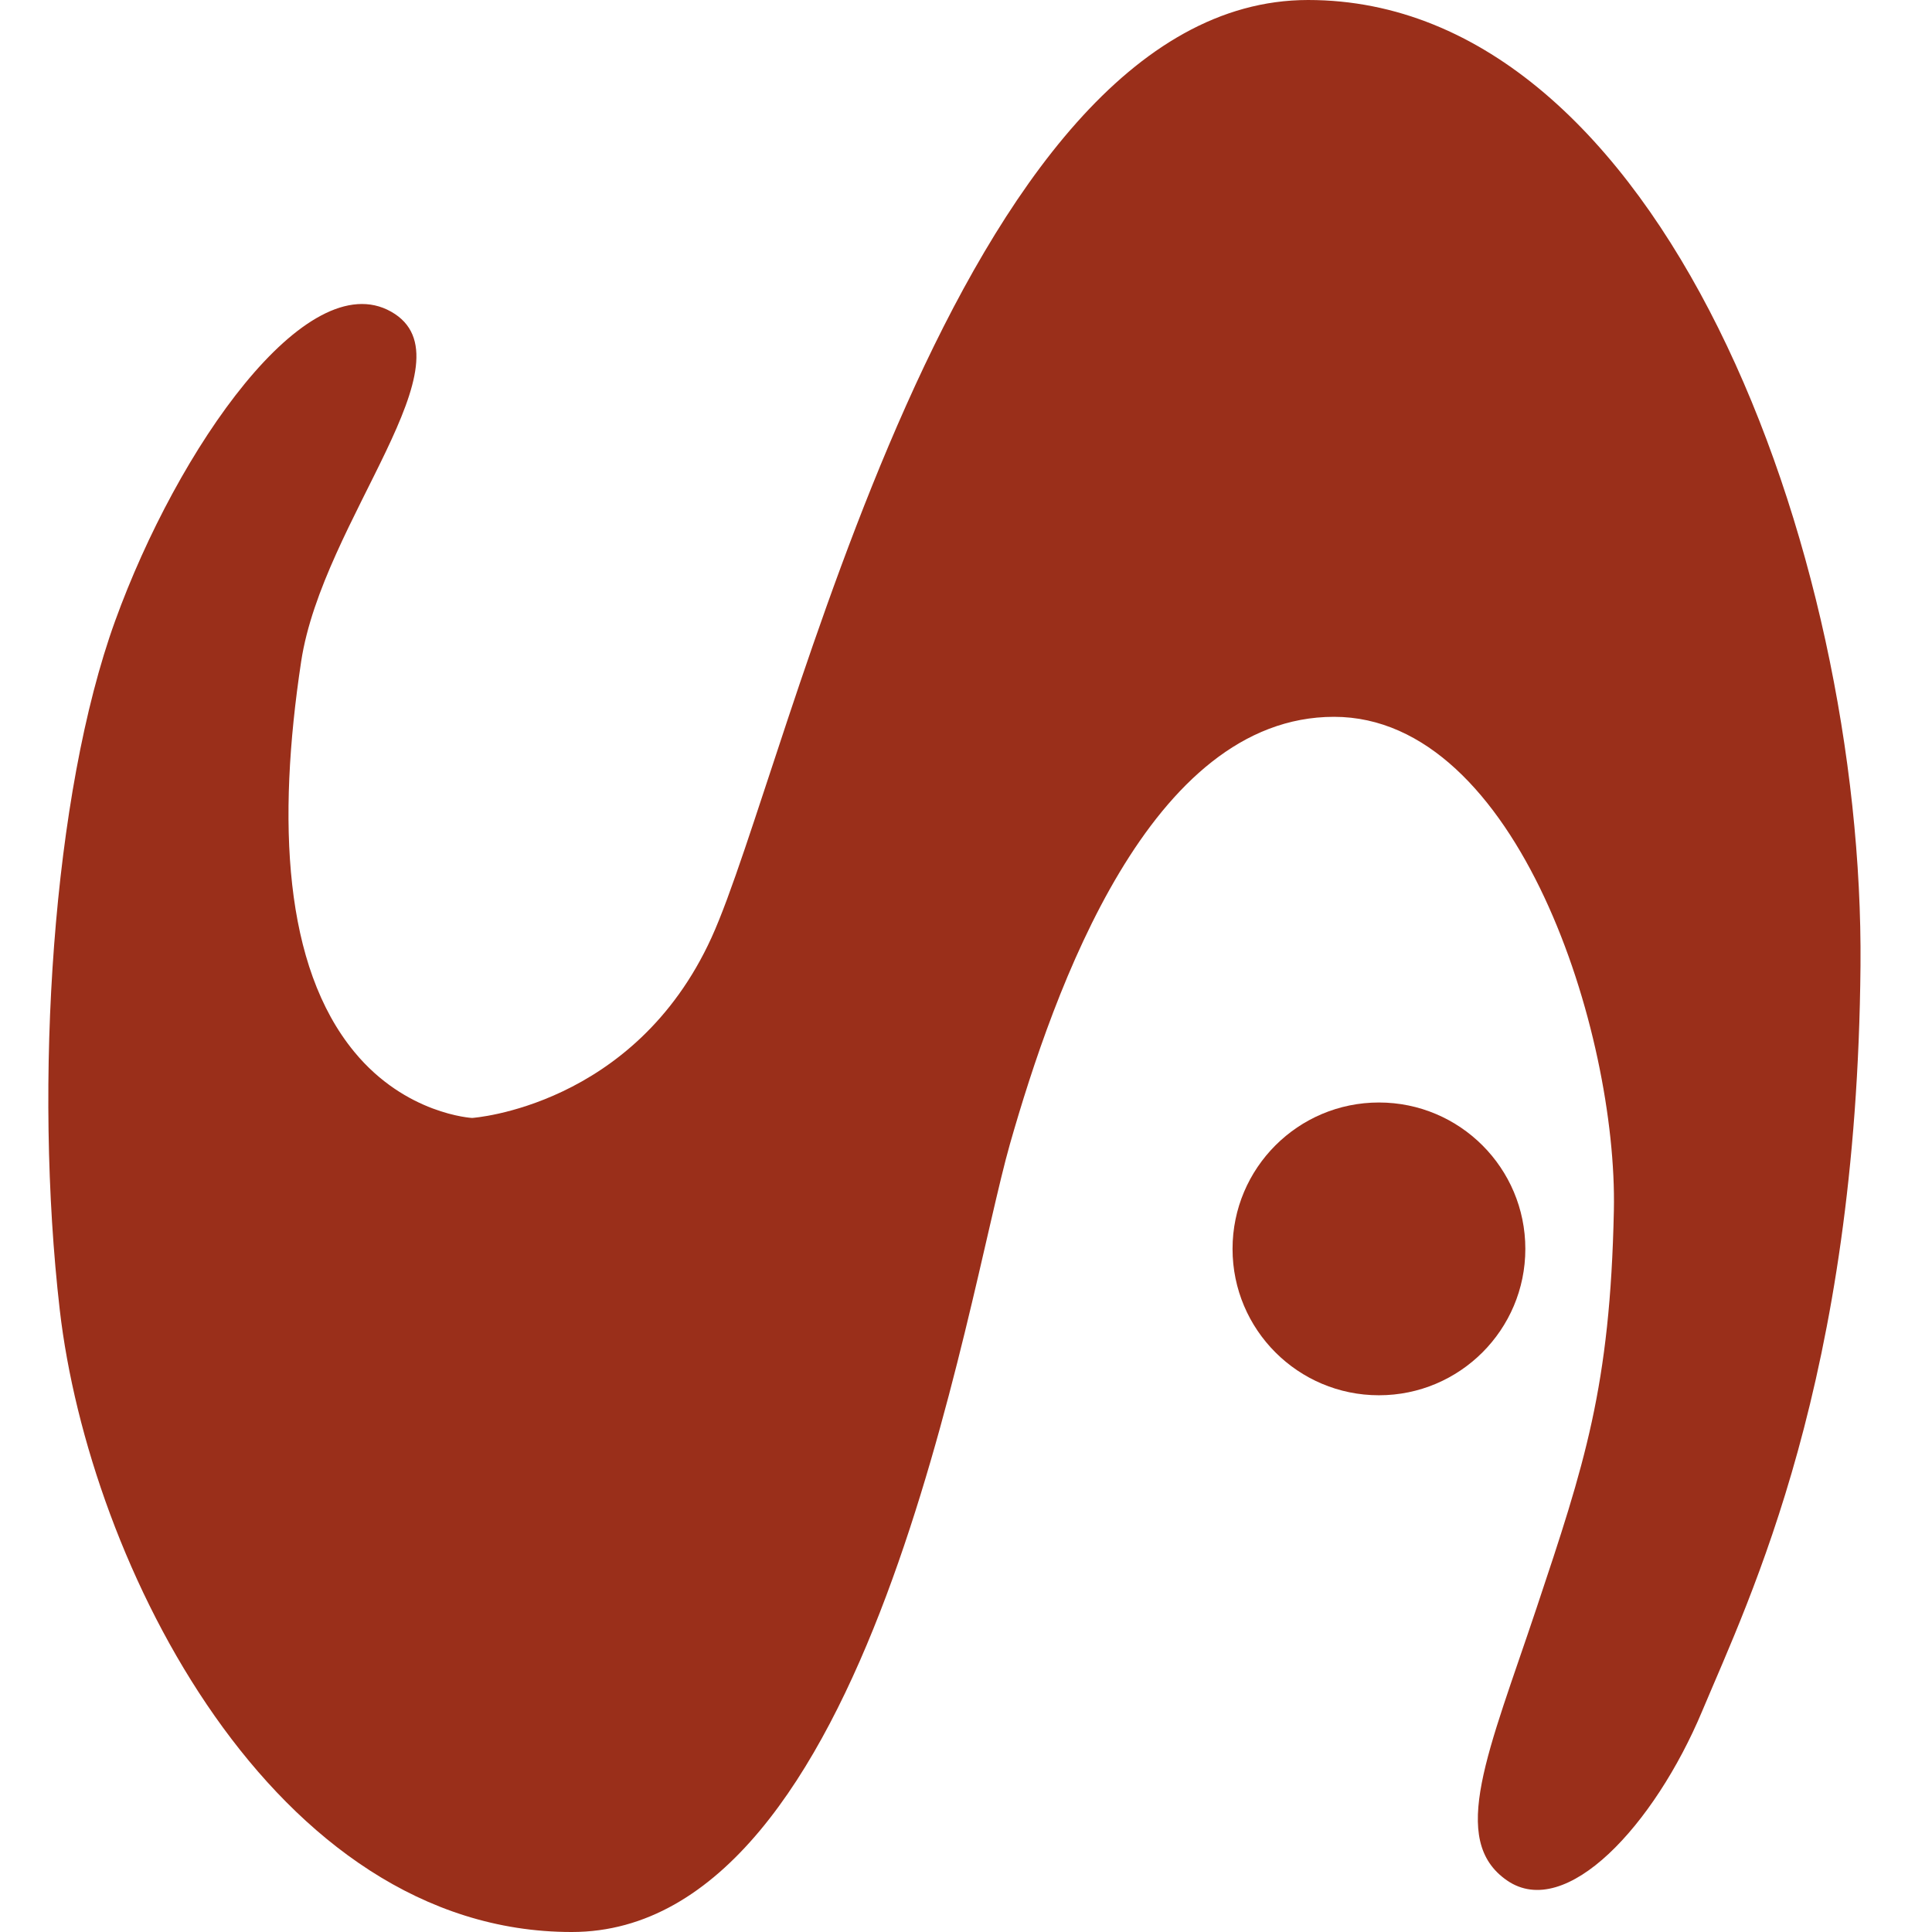 <svg xmlns="http://www.w3.org/2000/svg" version="1.1" xmlns:xlink="http://www.w3.org/1999/xlink" xmlns:svgjs="http://svgjs.dev/svgjs" width="1000" height="1000"><style>
    #light-icon {
      display: inline;
    }
    #dark-icon {
      display: none;
    }

    @media (prefers-color-scheme: dark) {
      #light-icon {
        display: none;
      }
      #dark-icon {
        display: inline;
      }
    }
  </style><g id="light-icon"><svg xmlns="http://www.w3.org/2000/svg" version="1.1" xmlns:xlink="http://www.w3.org/1999/xlink" xmlns:svgjs="http://svgjs.dev/svgjs" width="1000" height="1000"><g><g transform="matrix(12.5,0,0,12.5,25,0)"><svg xmlns="http://www.w3.org/2000/svg" version="1.1" xmlns:xlink="http://www.w3.org/1999/xlink" xmlns:svgjs="http://svgjs.dev/svgjs" width="76" height="80"><svg width="76" height="80" viewBox="0 0 76 80" fill="none" xmlns="http://www.w3.org/2000/svg">
<g clip-path="url(#clip0_1579_27960)">
<path d="M21.667 80C9.318 80 1.686 64.754 0.474 54.233C-0.608 44.837 0.17 32.888 2.764 25.721C5.357 18.554 10.691 10.926 14.196 12.906C17.701 14.887 11.359 21.525 10.47 27.393C9.466 34.026 9.751 40.009 12.671 43.556C14.804 46.149 17.549 46.292 17.549 46.292C17.549 46.292 24.261 45.841 27.462 38.825C30.663 31.81 37.526 0 52.165 0C66.803 0 75.191 22.874 75.039 40C74.887 57.126 70.465 66.126 68.484 70.852C66.504 75.578 62.842 79.544 60.405 77.867C57.969 76.191 59.641 72.529 61.626 66.582C63.611 60.636 64.675 57.434 64.827 50.115C64.979 42.796 60.861 29.682 53.238 29.682C45.615 29.682 41.649 40.967 39.82 47.37C37.992 53.773 34.026 80 21.677 80H21.667Z" fill="#9A2F1A"></path>
<path d="M55.099 57.775C58.447 57.775 61.161 55.061 61.161 51.714C61.161 48.366 58.447 45.652 55.099 45.652C51.751 45.652 49.037 48.366 49.037 51.714C49.037 55.061 51.751 57.775 55.099 57.775Z" fill="#9A2F1A"></path>
</g>
<defs>
<clipPath id="clip0_1579_27960">
<rect width="75.039" height="80" fill="white"></rect>
</clipPath>
</defs>
</svg></svg></g></g></svg></g><g id="dark-icon"><svg xmlns="http://www.w3.org/2000/svg" version="1.1" xmlns:xlink="http://www.w3.org/1999/xlink" xmlns:svgjs="http://svgjs.dev/svgjs" width="1000" height="1000"><g clip-path="url(#SvgjsClipPath1010)"><rect width="1000" height="1000" fill="#ffffff"></rect><g transform="matrix(8.75,0,0,8.75,167.5,150)"><svg xmlns="http://www.w3.org/2000/svg" version="1.1" xmlns:xlink="http://www.w3.org/1999/xlink" xmlns:svgjs="http://svgjs.dev/svgjs" width="76" height="80"><svg width="76" height="80" viewBox="0 0 76 80" fill="none" xmlns="http://www.w3.org/2000/svg">
<g clip-path="url(#clip0_1579_27960)">
<path d="M21.667 80C9.318 80 1.686 64.754 0.474 54.233C-0.608 44.837 0.17 32.888 2.764 25.721C5.357 18.554 10.691 10.926 14.196 12.906C17.701 14.887 11.359 21.525 10.47 27.393C9.466 34.026 9.751 40.009 12.671 43.556C14.804 46.149 17.549 46.292 17.549 46.292C17.549 46.292 24.261 45.841 27.462 38.825C30.663 31.81 37.526 0 52.165 0C66.803 0 75.191 22.874 75.039 40C74.887 57.126 70.465 66.126 68.484 70.852C66.504 75.578 62.842 79.544 60.405 77.867C57.969 76.191 59.641 72.529 61.626 66.582C63.611 60.636 64.675 57.434 64.827 50.115C64.979 42.796 60.861 29.682 53.238 29.682C45.615 29.682 41.649 40.967 39.82 47.37C37.992 53.773 34.026 80 21.677 80H21.667Z" fill="#9A2F1A"></path>
<path d="M55.099 57.775C58.447 57.775 61.161 55.061 61.161 51.714C61.161 48.366 58.447 45.652 55.099 45.652C51.751 45.652 49.037 48.366 49.037 51.714C49.037 55.061 51.751 57.775 55.099 57.775Z" fill="#9A2F1A"></path>
</g>
<defs>
<clipPath id="clip0_1579_27960">
<rect width="75.039" height="80" fill="white"></rect>
</clipPath>
<clipPath id="SvgjsClipPath1010"><rect width="1000" height="1000" x="0" y="0" rx="350" ry="350"></rect></clipPath></defs>
</svg></svg></g></g></svg></g></svg>